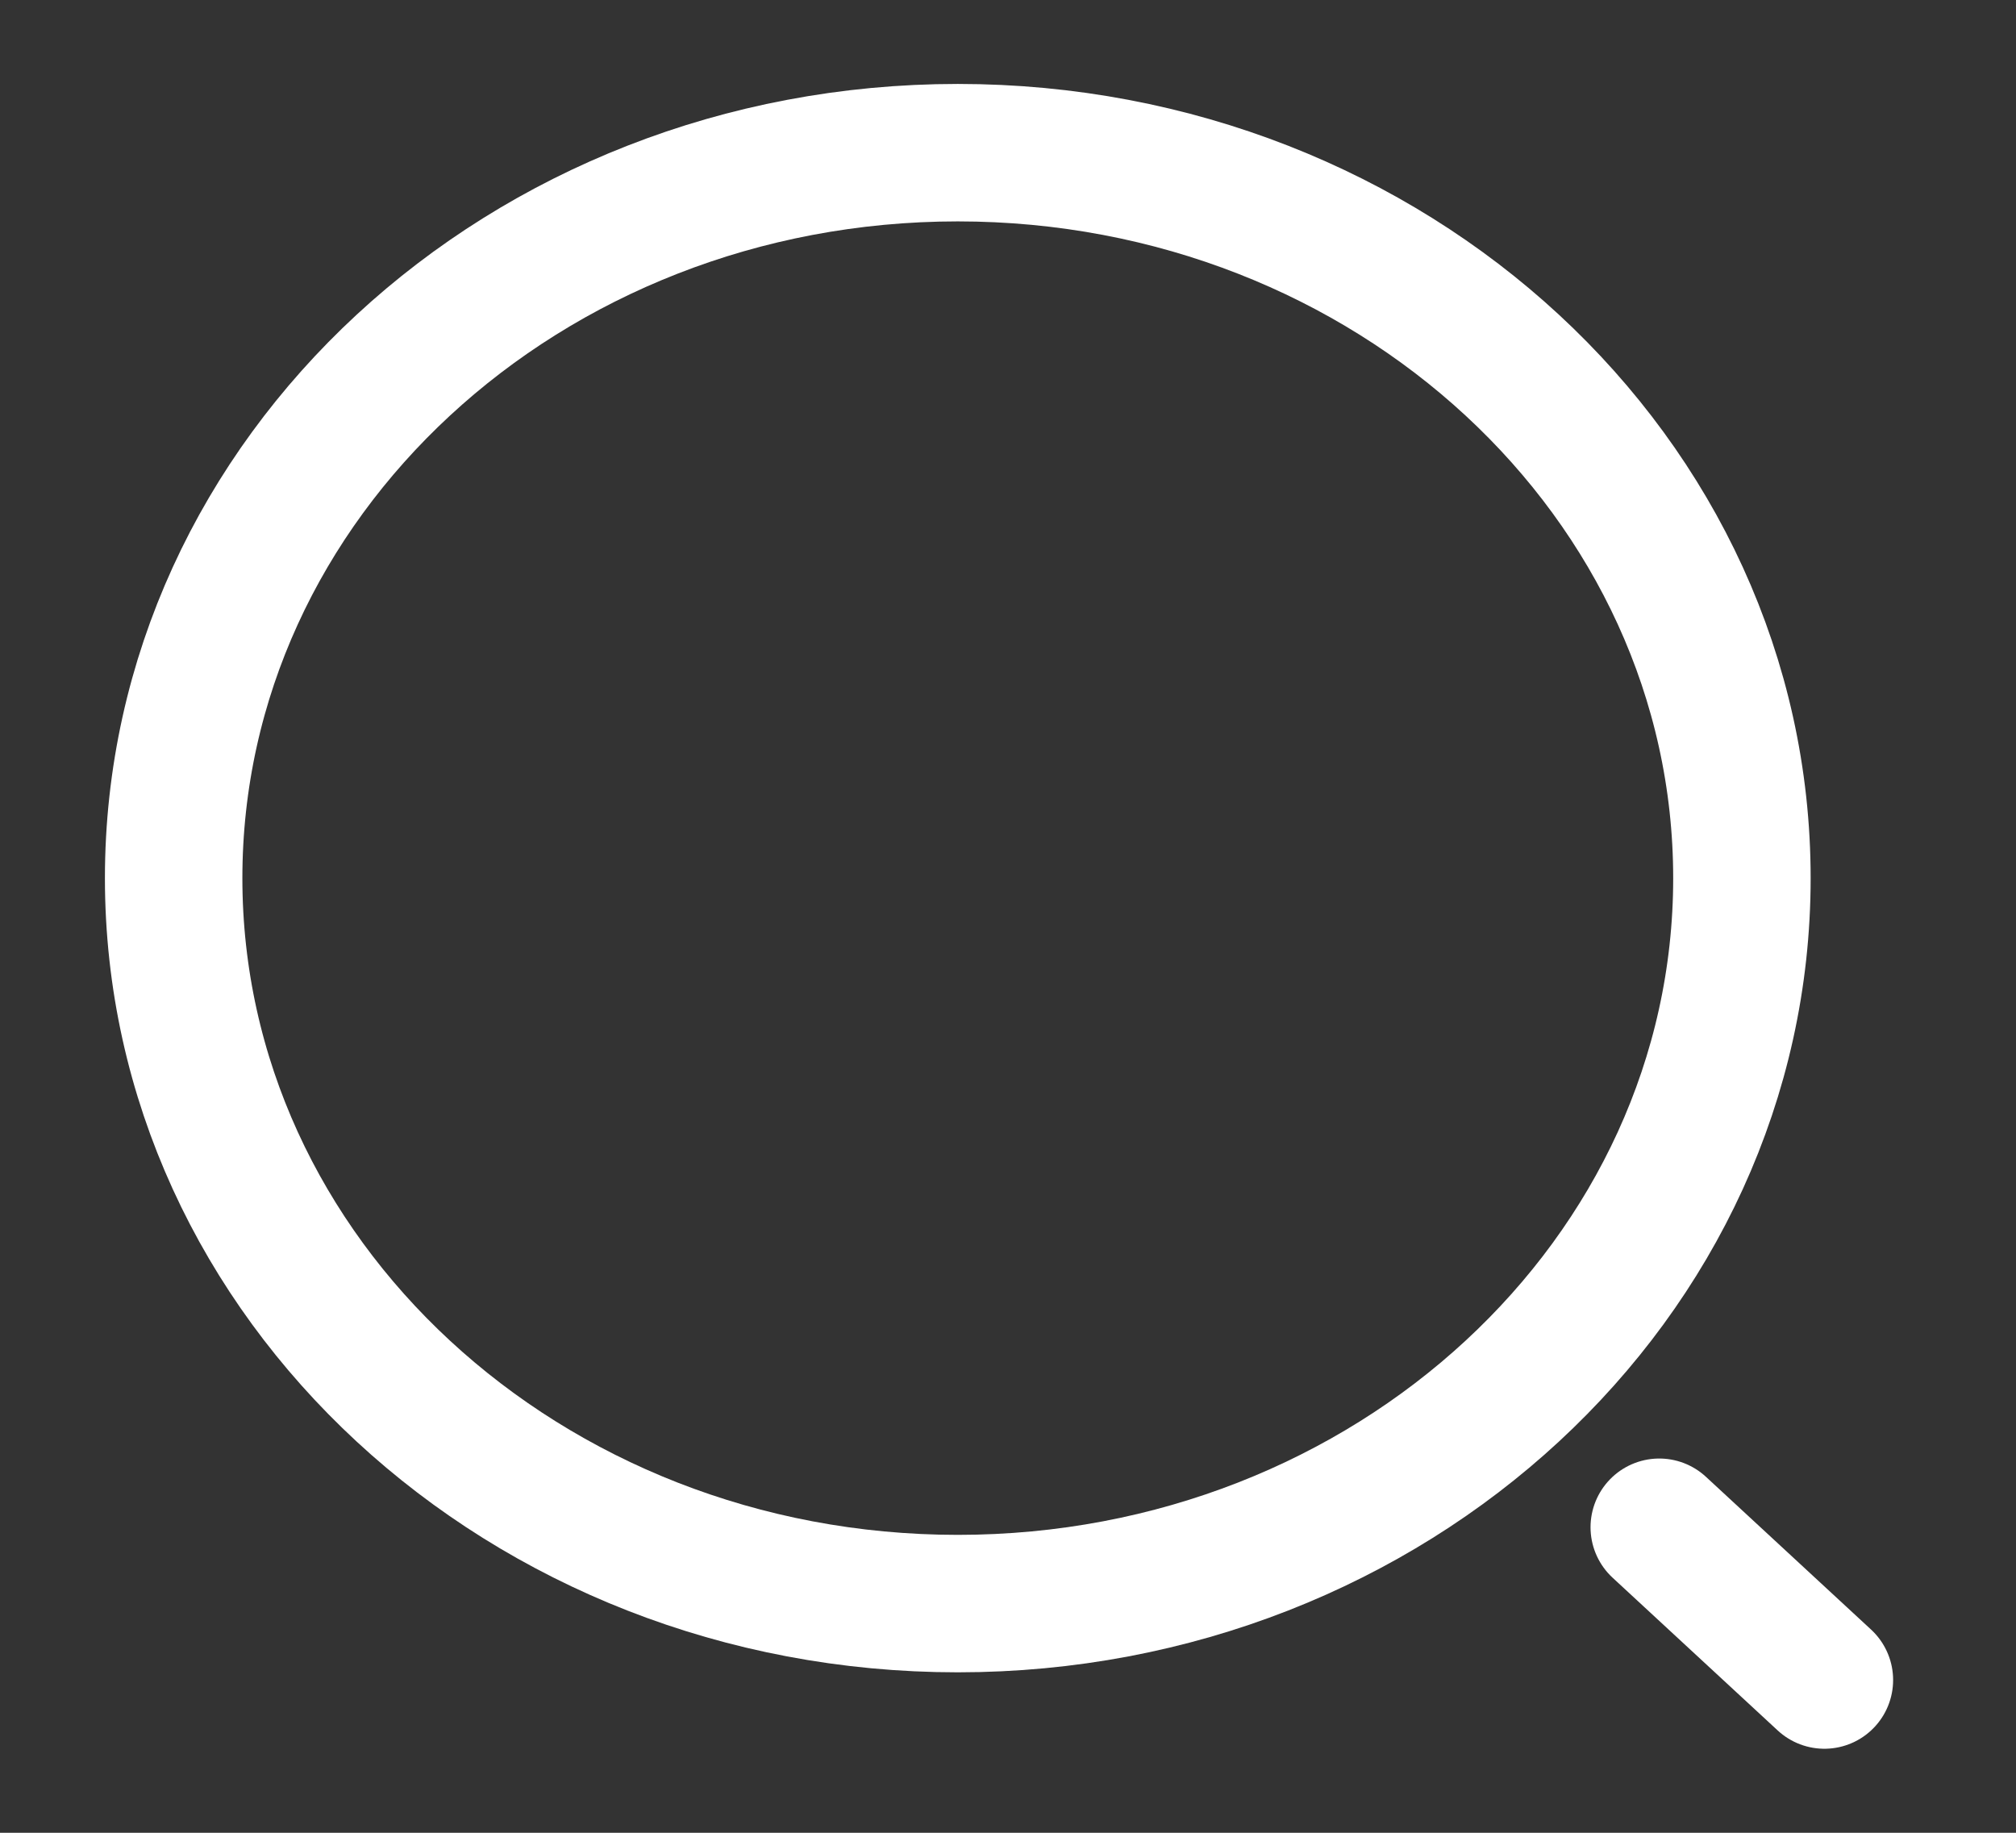 <svg viewBox="0 0 22 20" fill="none" xmlns="http://www.w3.org/2000/svg">
<rect x="0" y="0" width="22" height="20" fill="#333333" stroke="none"/>
<path d="M10.452 17.499C15.178 17.499 19.009 13.955 19.009 9.583C19.009 5.21 15.178 1.666 10.452 1.666C5.726 1.666 1.895 5.21 1.895 9.583C1.895 13.955 5.726 17.499 10.452 17.499Z" stroke="white" stroke-width="1.5" stroke-linecap="round" stroke-linejoin="round"/>
<path d="M19.909 18.333L18.107 16.666" stroke="white" stroke-width="1.5" stroke-linecap="round" stroke-linejoin="round"/>
</svg>

